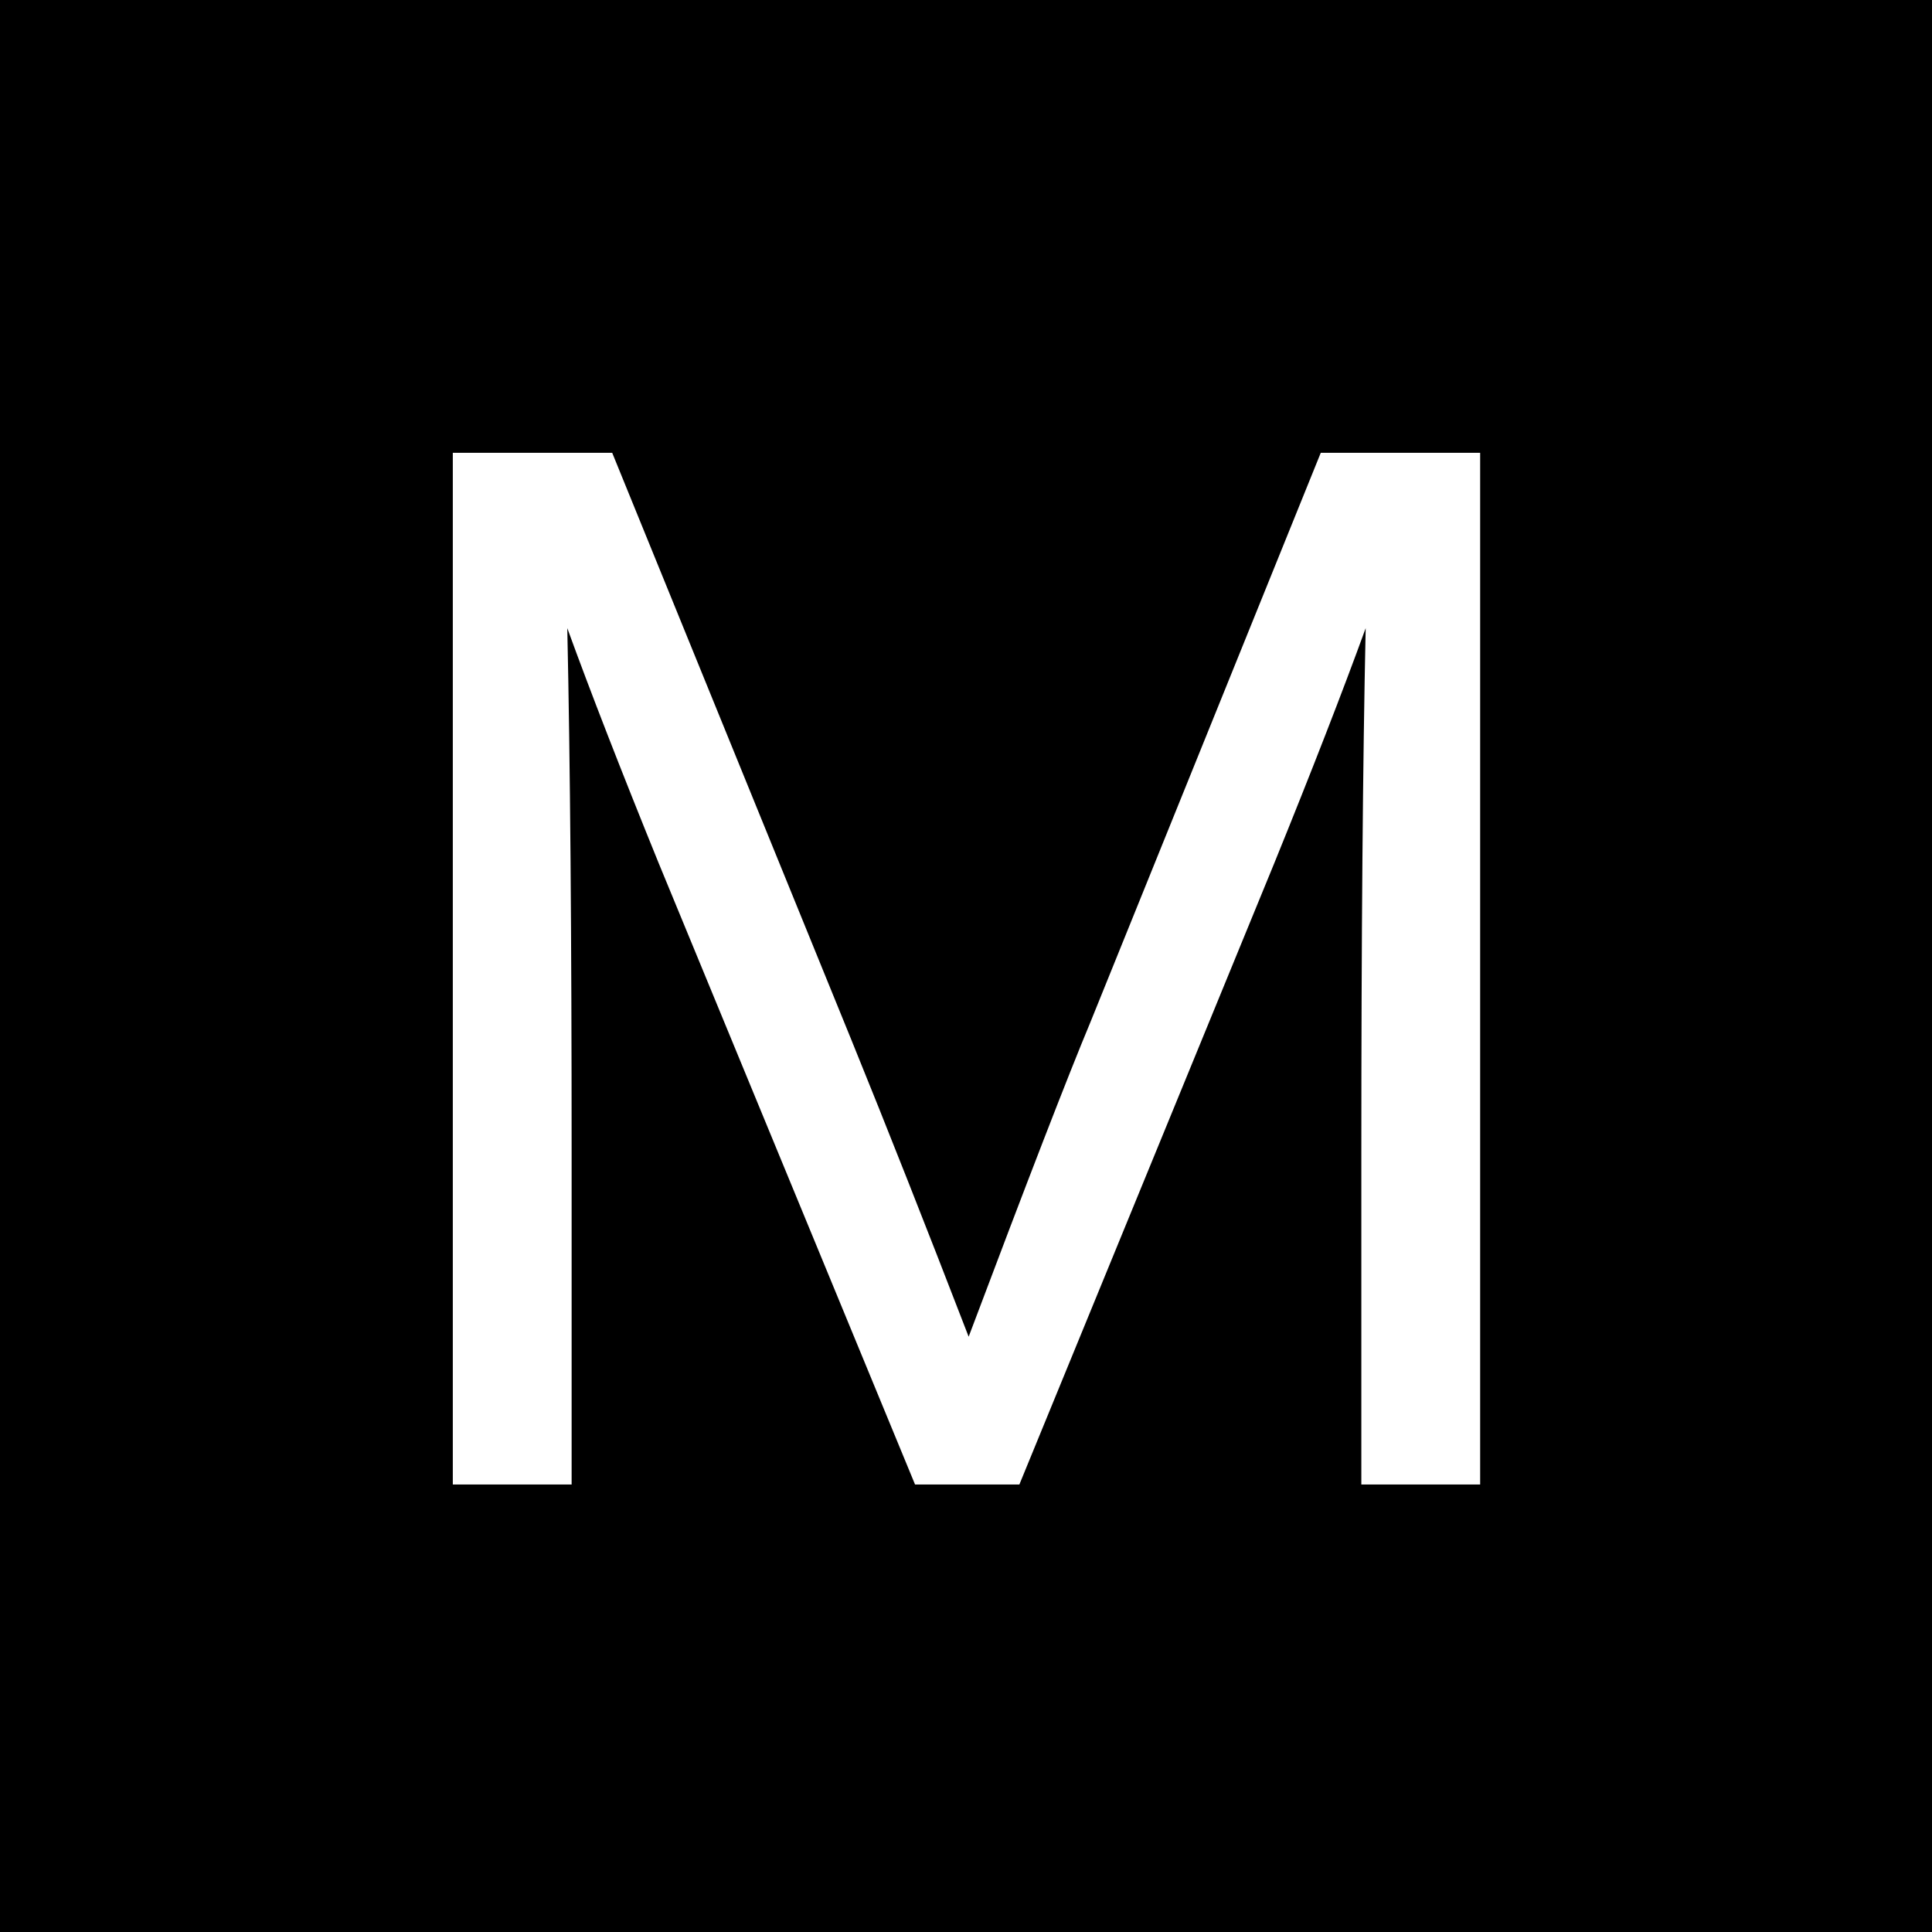 <?xml version="1.0" encoding="UTF-8"?>
<svg width="64px" height="64px" viewBox="0 0 64 64" version="1.1" xmlns="http://www.w3.org/2000/svg" xmlns:xlink="http://www.w3.org/1999/xlink">
    <title>Group 10</title>
    <g id="Desktop" stroke="none" stroke-width="1" fill="none" fill-rule="evenodd">
        <g id="Group-10">
            <rect id="Rectangle-Copy-19" fill="#000000" x="0" y="0" width="64" height="64"></rect>
            <path d="M36.12,33.864 C35.384,35.624 34.04,39.096 32.088,44.28 C30.68,40.632 29.384,37.352 28.2,34.44 L20.28,15 L15,15 L15,49.176 L18.936,49.176 L18.936,38.232 C18.936,31.032 18.888,25.224 18.792,20.808 C19.56,22.92 20.568,25.512 21.816,28.584 L30.312,49.176 L33.768,49.176 L42.216,28.584 C43.464,25.512 44.472,22.92 45.24,20.808 C45.144,25.224 45.096,31.032 45.096,38.232 L45.096,49.176 L49.032,49.176 L49.032,15 L43.752,15 L36.12,33.864 Z" id="Path" fill="#FFFFFF" fill-rule="nonzero"></path>
        </g>
    </g>
</svg>
